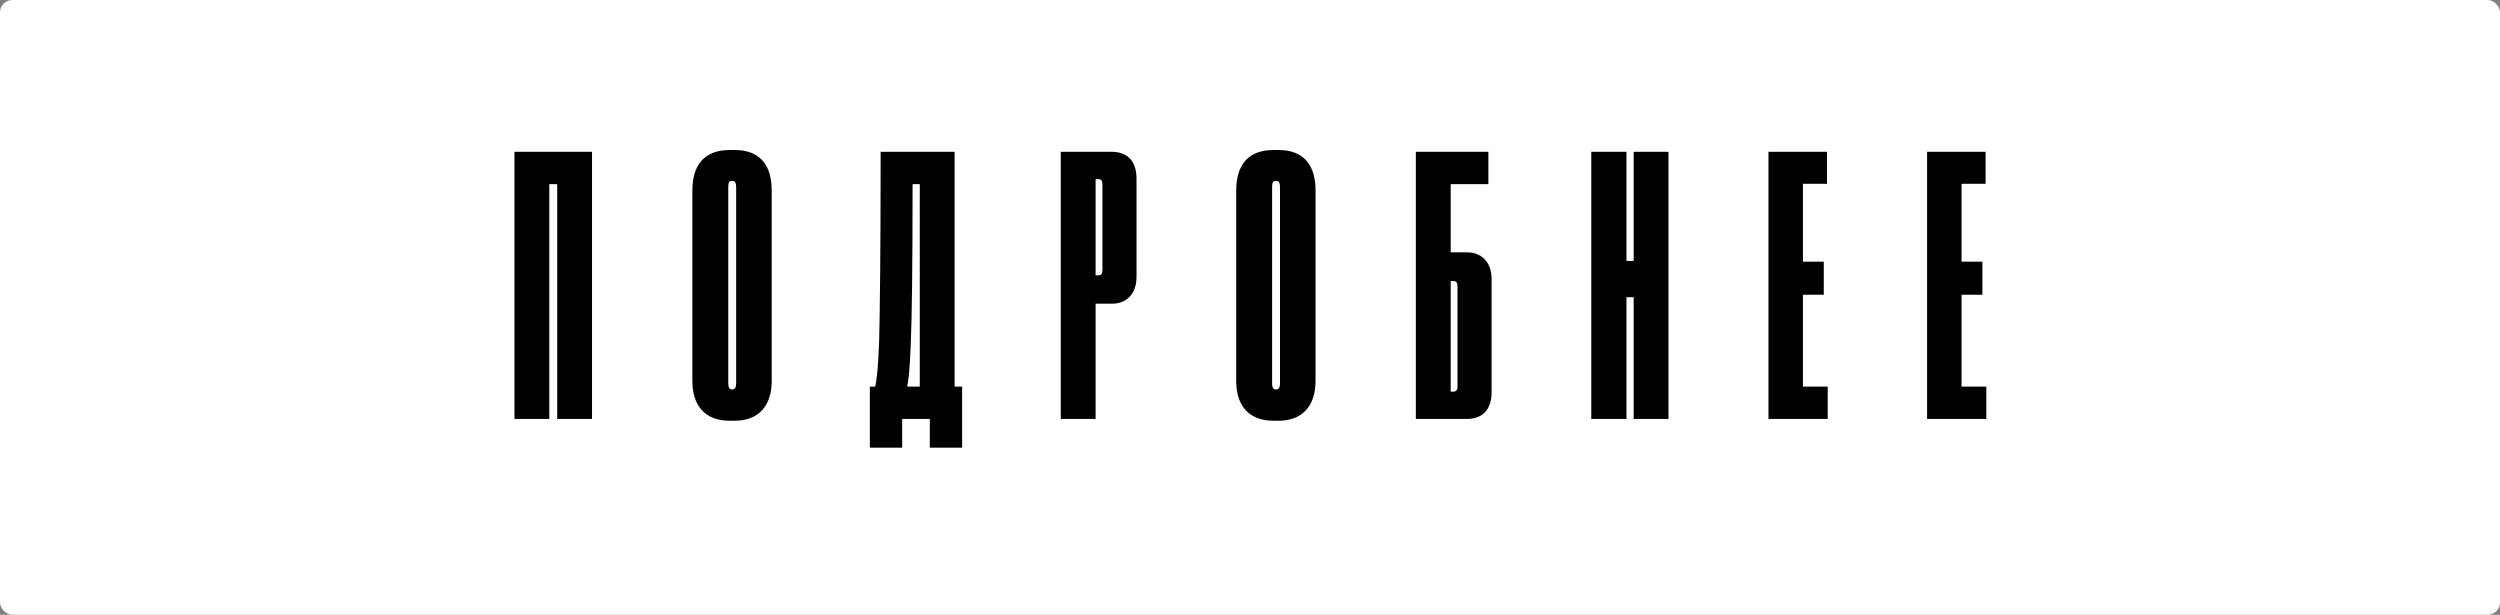 <?xml version="1.0" encoding="UTF-8"?>
<svg xmlns="http://www.w3.org/2000/svg" width="2017" height="496" viewBox="0 0 2017 496" fill="none">
  <rect x="0" y="0" width="2017" height="496" fill="#808080" stroke="none"/>
  <rect width="2017" height="496" rx="10" fill="white"></rect>
  <path d="M415.081 338H443.179V148.556H449.552V338H477.65V122.486H415.081V338ZM622.621 153.77C622.621 133.783 613.641 121.037 592.785 121.037H588.729C567.873 121.037 558.604 133.493 558.604 153.77V307.295C558.604 327.572 569.032 339.448 588.729 339.448H592.785C611.613 339.448 622.621 327.862 622.621 307.295V153.77ZM593.943 309.612C593.943 312.509 592.785 314.247 590.757 314.247C588.44 314.247 587.571 312.509 587.571 309.612V150.873C587.571 147.397 588.15 145.949 590.757 145.949C593.074 145.949 593.943 147.687 593.943 150.873V309.612ZM750.177 361.174H776.247V311.93H770.164V122.486H710.492C710.492 204.173 709.913 248.492 709.334 273.983C708.465 299.184 707.306 305.557 706.147 311.93H701.802V361.174H727.872V338H750.177V361.174ZM734.824 277.169C735.693 255.155 736.273 217.208 736.273 148.556H742.066V311.93H731.928C733.086 305.557 733.955 299.184 734.824 277.169ZM897.254 245.016C908.262 245.016 916.952 237.774 916.952 223.291V144.211C916.952 128.859 908.552 122.486 896.965 122.486H855.832V338H883.93V245.016H897.254ZM883.93 144.501H885.957C888.854 144.501 889.433 146.239 889.433 148.846V217.497C889.433 220.973 888.564 222.132 885.957 222.132H883.93V144.501ZM1061.39 153.77C1061.39 133.783 1052.41 121.037 1031.55 121.037H1027.5C1006.64 121.037 997.374 133.493 997.374 153.77V307.295C997.374 327.572 1007.8 339.448 1027.5 339.448H1031.55C1050.38 339.448 1061.39 327.862 1061.39 307.295V153.77ZM1032.71 309.612C1032.71 312.509 1031.55 314.247 1029.53 314.247C1027.21 314.247 1026.34 312.509 1026.34 309.612V150.873C1026.34 147.397 1026.92 145.949 1029.53 145.949C1031.84 145.949 1032.71 147.687 1032.71 150.873V309.612ZM1142.31 338H1183.44C1195.03 338 1203.43 331.627 1203.43 316.275V225.319C1203.43 210.835 1194.74 203.593 1183.73 203.593H1170.41V148.556H1200.82V122.486H1142.31V338ZM1170.41 315.985V226.767H1172.44C1175.04 226.767 1175.91 227.926 1175.91 231.402V311.64C1175.91 314.247 1175.33 315.985 1172.44 315.985H1170.41ZM1318.03 338H1346.13V122.486H1318.03V210.545H1312.24V122.486H1283.85V338H1312.24V239.802H1318.03V338ZM1426.81 122.486V338H1474.6V311.93H1454.62V237.774H1471.42V211.125H1454.62V148.266H1474.03V122.486H1426.81ZM1554.77 122.486V338H1602.57V311.93H1582.58V237.774H1599.38V211.125H1582.58V148.266H1601.99V122.486H1554.77Z" fill="black"></path>
</svg>
